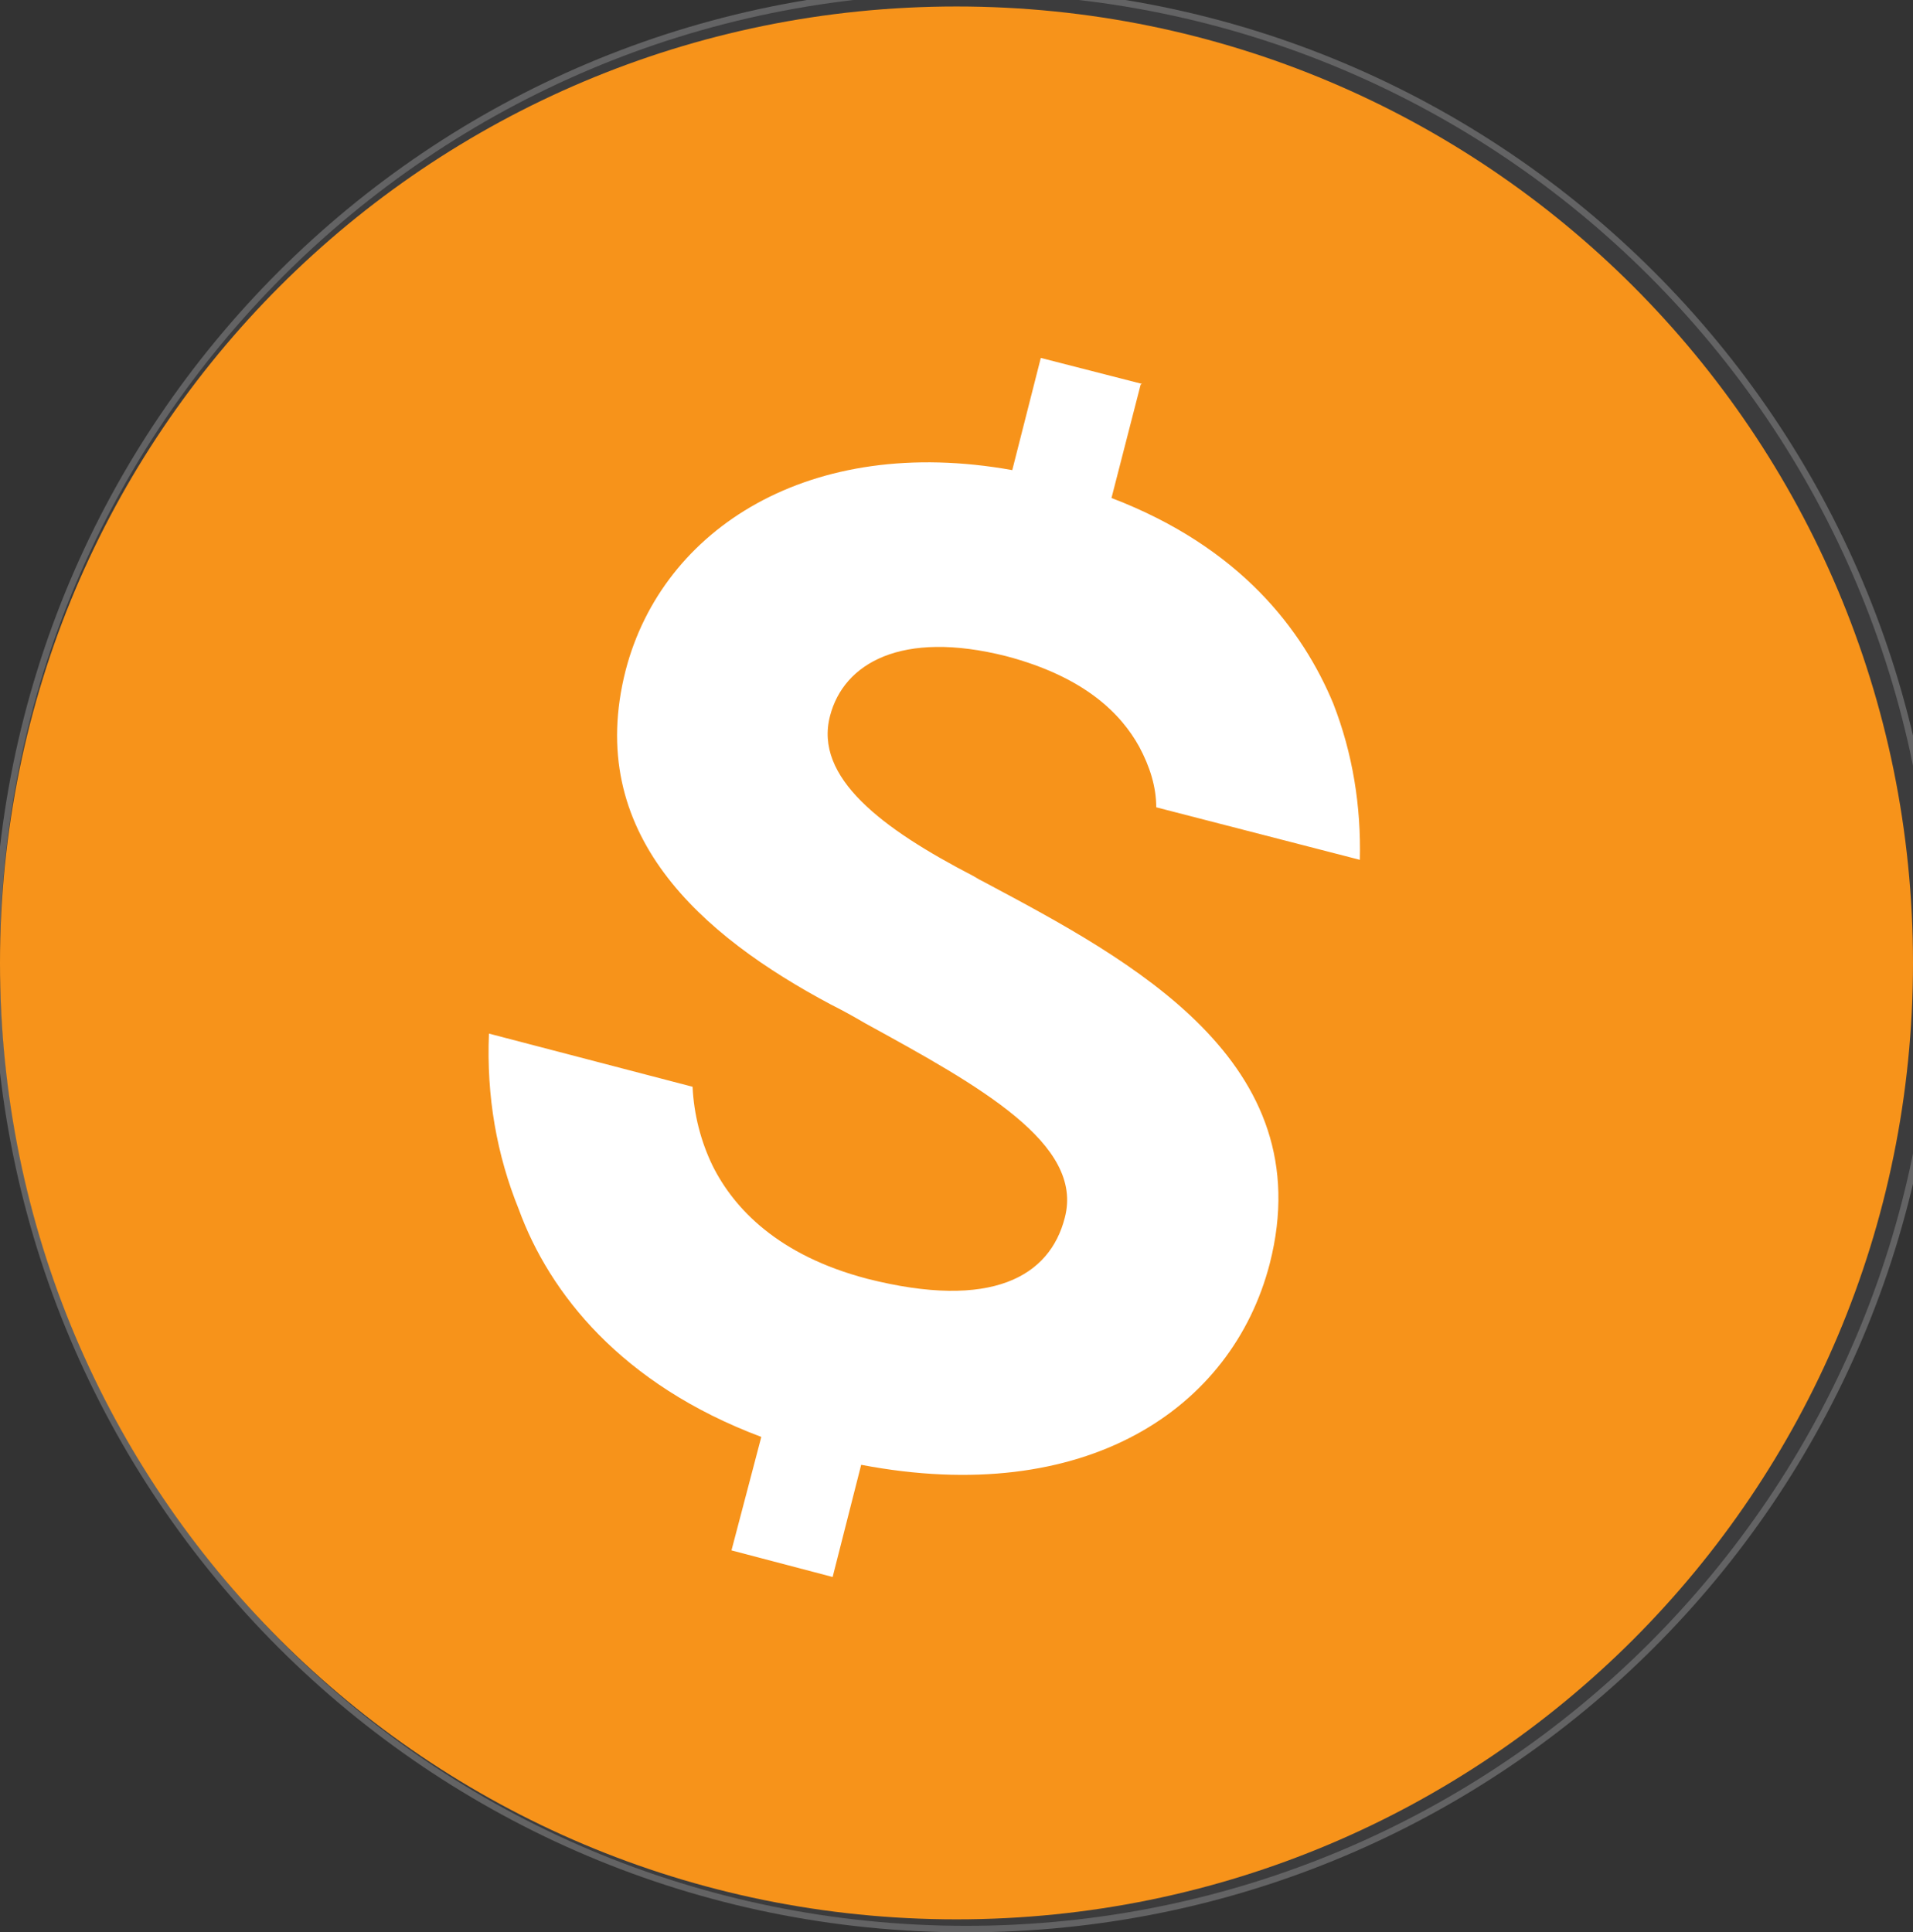 <svg version="1.2" xmlns="http://www.w3.org/2000/svg" viewBox="0 0 295 298" width="295" height="298">
	<rect x="0" y="0" width="295" height="298" fill="#333333" stroke="none"/>
	<title>nUSD_icon</title>
	<style>
		.s0 { opacity: .05;fill: #eceef2 } 
		.s1 { opacity: .2;fill: none;stroke: #ffffff } 
		.s2 { fill: #f7931a } 
		.s3 { fill: #ffffff } 
	</style>
	<g>
		<g>
			<path class="s0" d="m149 298c82.8 0 150-67.2 150-150 0-82.8-67.2-150-150-150-82.8 0-150 67.2-150 150 0 82.8 67.2 150 150 150z"/>
			<path class="s1" d="m298.5 148c0 82.6-66.9 149.5-149.5 149.5-82.6 0-149.5-66.9-149.5-149.5 0-82.6 66.9-149.5 149.5-149.5 82.6 0 149.5 66.9 149.5 149.5z"/>
		</g>
		<g>
			<path class="s0" d="m147 292c79 0 143-64 143-143 0-79-64-143-143-143-79 0-143 64-143 143 0 79 64 143 143 143z"/>
		</g>
		<g>
			<path id="Shape 1" fill-rule="evenodd" class="s2" d="m147.5 296c-81.6 0-147.5-65.9-147.5-147.5 0-81.6 65.9-147.5 147.5-147.5 81.6 0 147.5 65.9 147.5 147.5 0 81.6-65.9 147.5-147.5 147.5z"/>
			<path fill-rule="evenodd" class="s3" d="m176.1 59.2l-15.6-4-4.4 17.3c-31.2-5.6-53.9 9-59.6 30.8-6.5 25.3 11.7 41 31.6 51.6 1.8 0.9 3.6 1.9 5.3 2.9 17.7 9.7 33.8 18.6 30.8 30-2.3 9-11.2 14.3-30.5 9.4-13.7-3.6-20.5-10.8-23.8-17.4-1.8-3.7-2.9-7.9-3.1-12.2l-31.4-8.2c-0.4 9.7 1.2 18.7 4.6 27.1 4.7 12.9 15.8 27 37.4 35.1l-4.6 17.5 15.6 4.1 4.4-17.3c34.6 6.6 57.2-8.6 63-31 8-31.2-21.4-46.8-43.9-58.8q-1-0.5-1.8-1c-14.1-7.3-24.6-15.2-22.1-24.7 2.1-8.1 11-13.3 27.2-9.2 12.1 3.2 17.7 8.9 20.5 14 1.6 3 2.6 6.1 2.6 9.3l31.4 8.1c0.2-8.3-1.1-16.4-4.1-24.1-4.7-11.3-14.3-24.1-34.2-31.7l4.5-17.5z"/>
		</g>
	</g>
</svg>